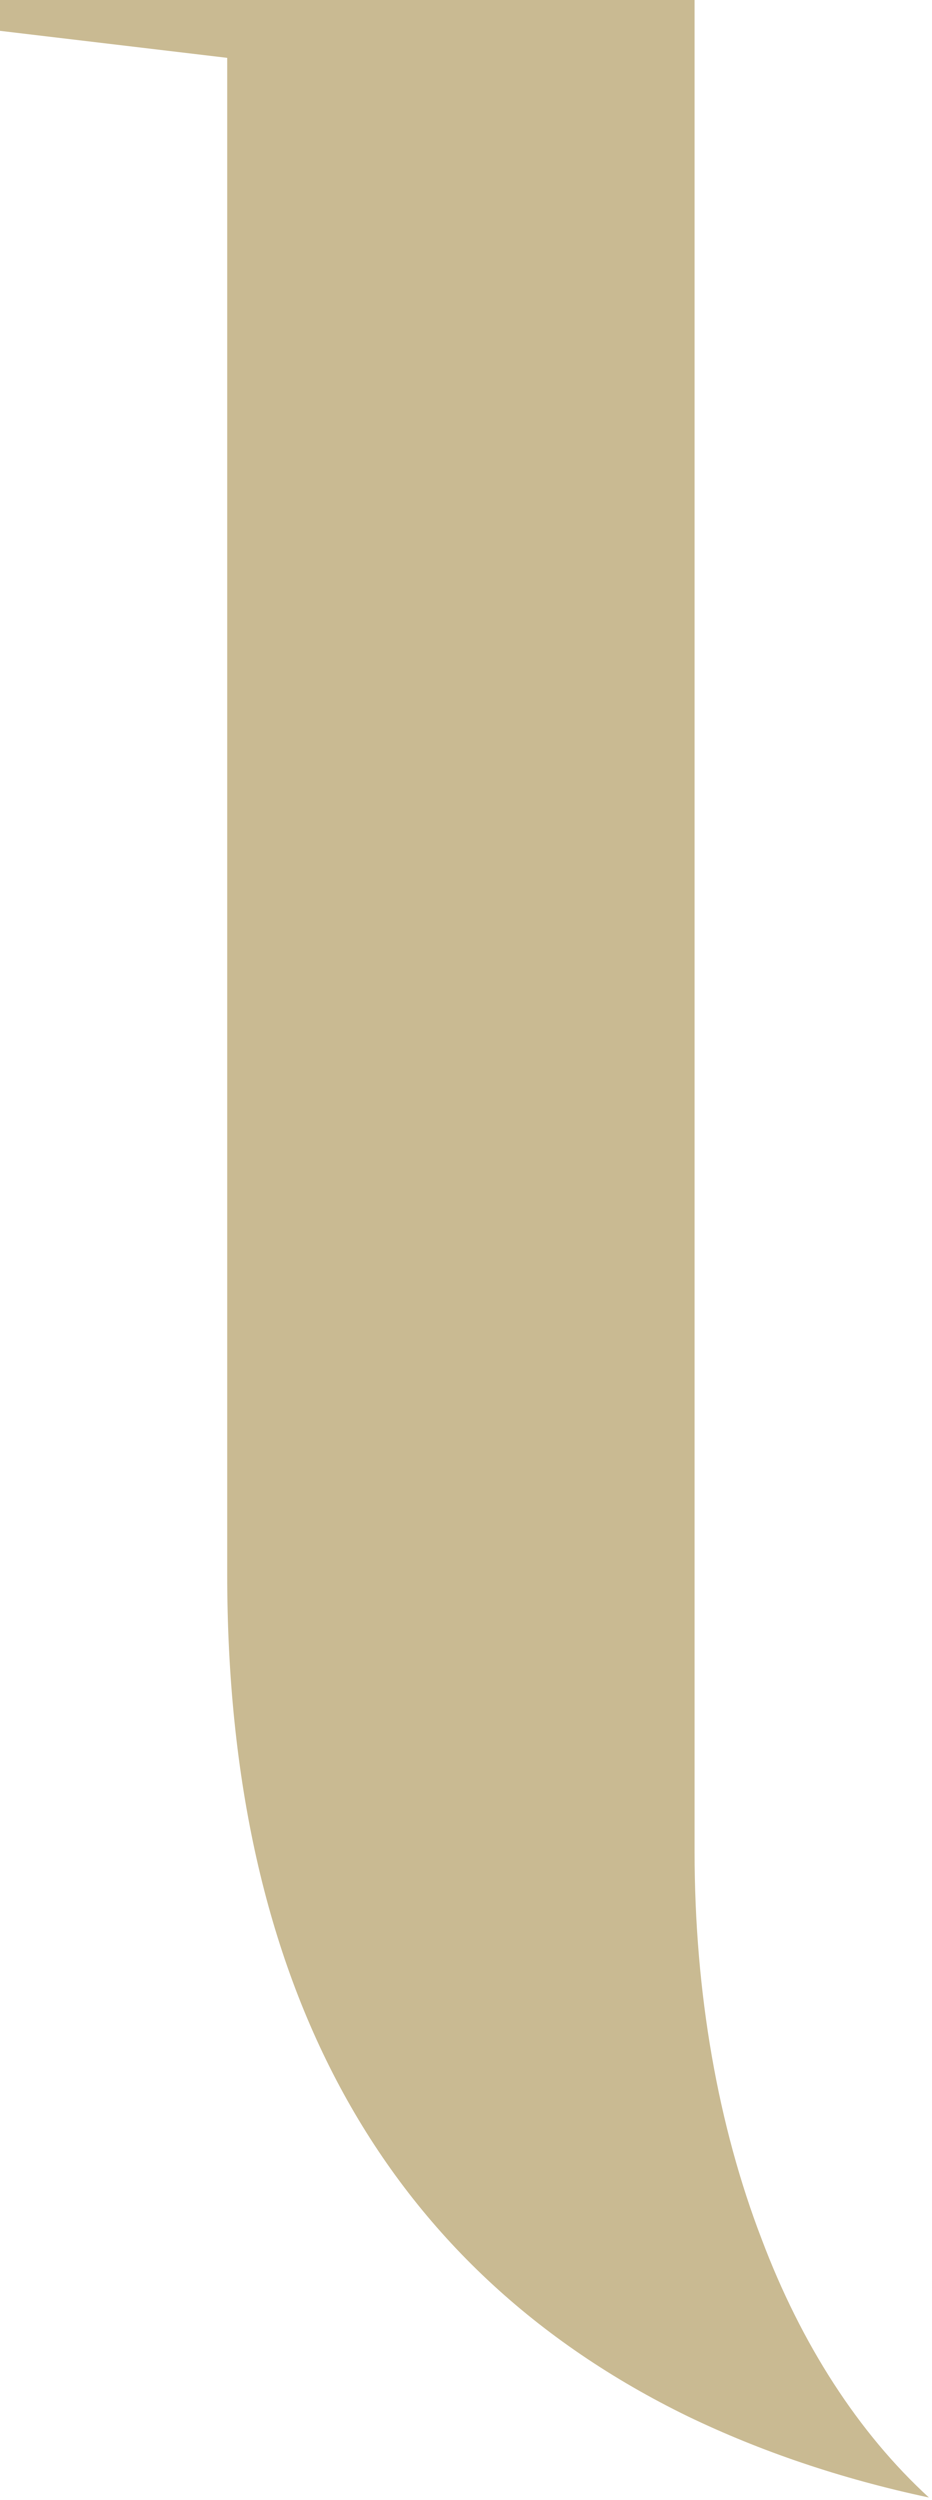 <svg width="160" height="429" viewBox="0 0 160 429" fill="none" xmlns="http://www.w3.org/2000/svg">
<path d="M0 0V5.293L39.004 9.928V270.117C39.004 340.558 65.921 389.225 118.126 414.661C130.498 420.612 144.271 425.333 159.472 428.566C147.386 417.493 137.556 402.272 130.755 384.219C123.297 364.849 119.24 342.046 119.24 317.755V0H0Z" fill="#C9BA92"/>
</svg>
